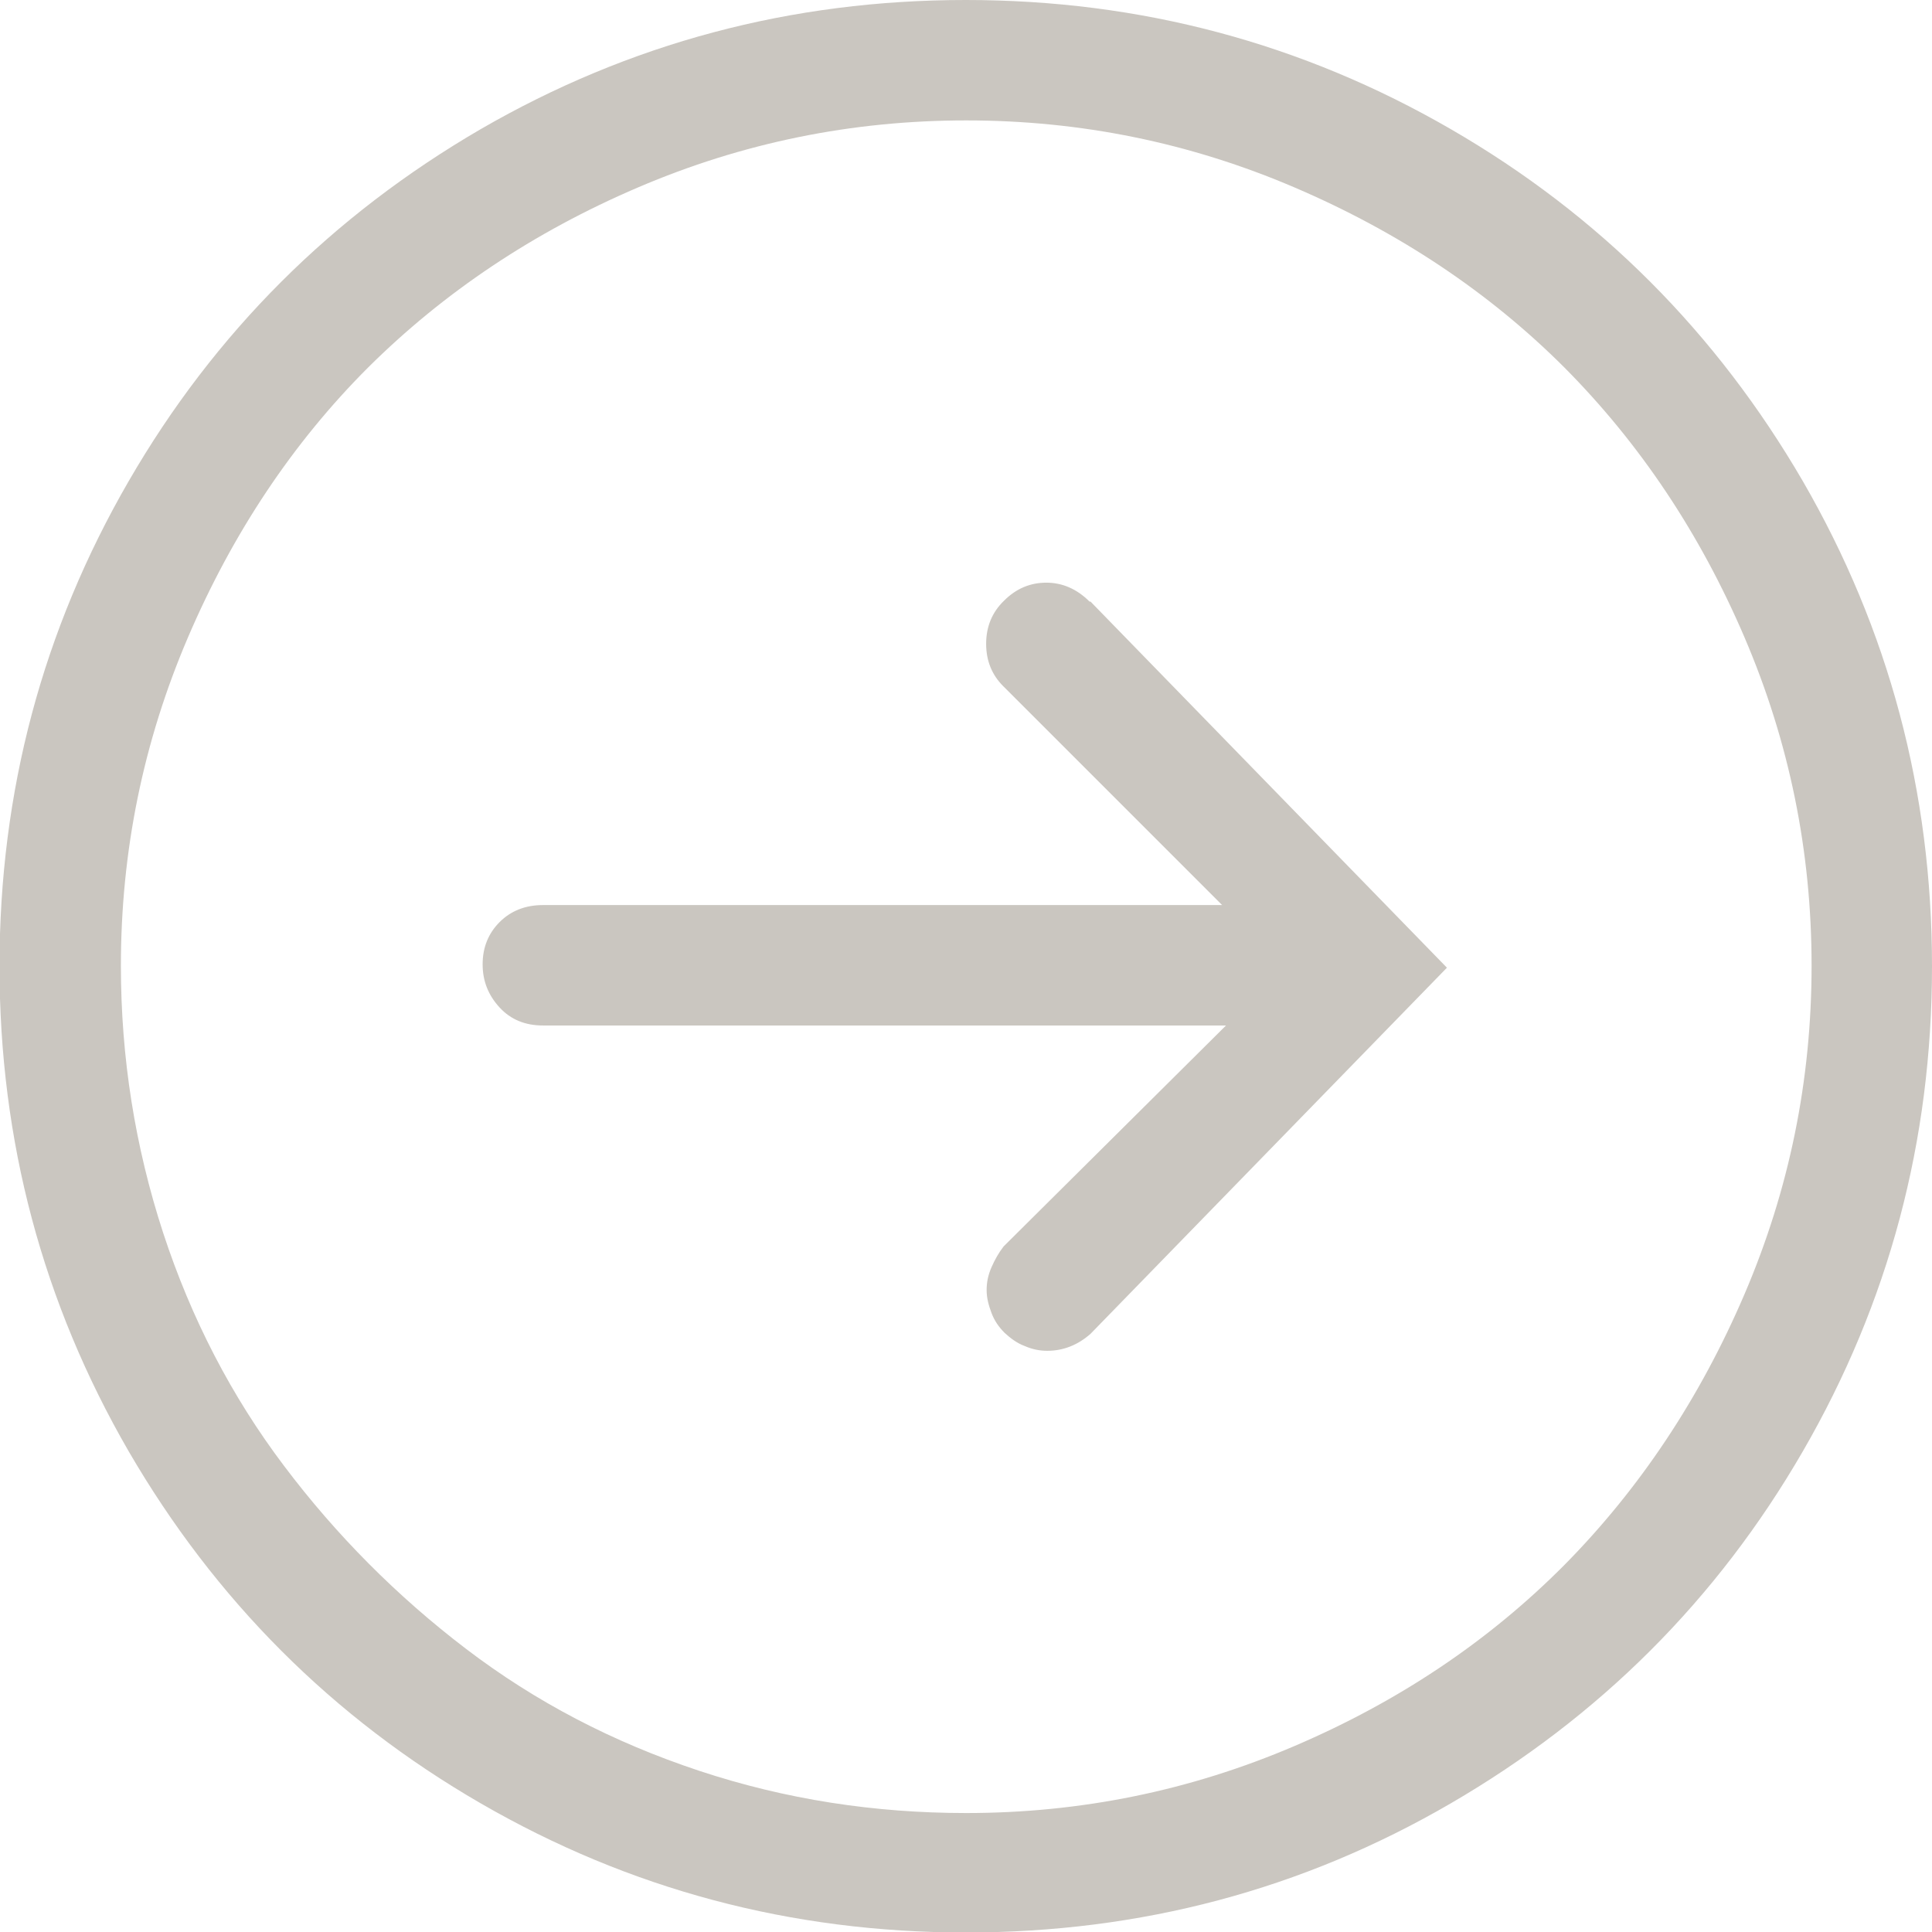 <?xml version="1.0" encoding="UTF-8"?> <svg xmlns="http://www.w3.org/2000/svg" id="Calque_1" viewBox="0 0 39.79 39.79"><defs><style>.cls-1{fill:#cac6c0;stroke-width:0px;}</style></defs><path class="cls-1" d="m37.13,9.91c1.77,3.06,2.66,6.39,2.66,9.99s-.89,6.93-2.66,9.99c-1.77,3.06-4.19,5.47-7.25,7.25s-6.39,2.66-9.99,2.66-6.93-.89-9.99-2.66-5.47-4.19-7.25-7.25c-1.77-3.06-2.66-6.39-2.66-9.99s.89-6.93,2.66-9.99c1.77-3.06,4.19-5.47,7.25-7.25,3.06-1.77,6.39-2.66,9.99-2.66s6.93.89,9.99,2.66c3.06,1.77,5.47,4.19,7.25,7.25Zm-10.47,26.05c2.15-.92,4-2.16,5.56-3.73,1.55-1.57,2.79-3.43,3.71-5.58.92-2.15,1.38-4.4,1.38-6.76s-.46-4.61-1.38-6.76c-.92-2.15-2.16-4-3.71-5.56-1.55-1.55-3.41-2.79-5.56-3.71-2.15-.92-4.4-1.38-6.76-1.38s-4.61.46-6.76,1.38c-2.15.92-4,2.16-5.56,3.71-1.55,1.55-2.79,3.41-3.71,5.56-.92,2.15-1.38,4.4-1.38,6.76,0,1.89.29,3.72.87,5.5.58,1.77,1.41,3.37,2.49,4.8,1.07,1.42,2.32,2.68,3.75,3.77s3.02,1.92,4.8,2.51,3.61.87,5.5.87c2.36,0,4.61-.46,6.76-1.38Zm-4.2-23.57l7.34,7.54-7.34,7.54c-.26.23-.56.35-.89.35-.16,0-.31-.03-.47-.1-.16-.06-.29-.16-.41-.27-.12-.12-.21-.25-.27-.41s-.1-.31-.1-.47.03-.31.1-.47.15-.3.25-.43l4.58-4.55h-14.07c-.36,0-.66-.12-.89-.37-.23-.25-.35-.54-.35-.89s.12-.64.35-.87c.23-.23.53-.35.89-.35h13.99l-4.51-4.51c-.23-.23-.35-.52-.35-.87s.12-.65.37-.89c.25-.25.54-.37.87-.37s.63.13.89.39Z"></path></svg> 